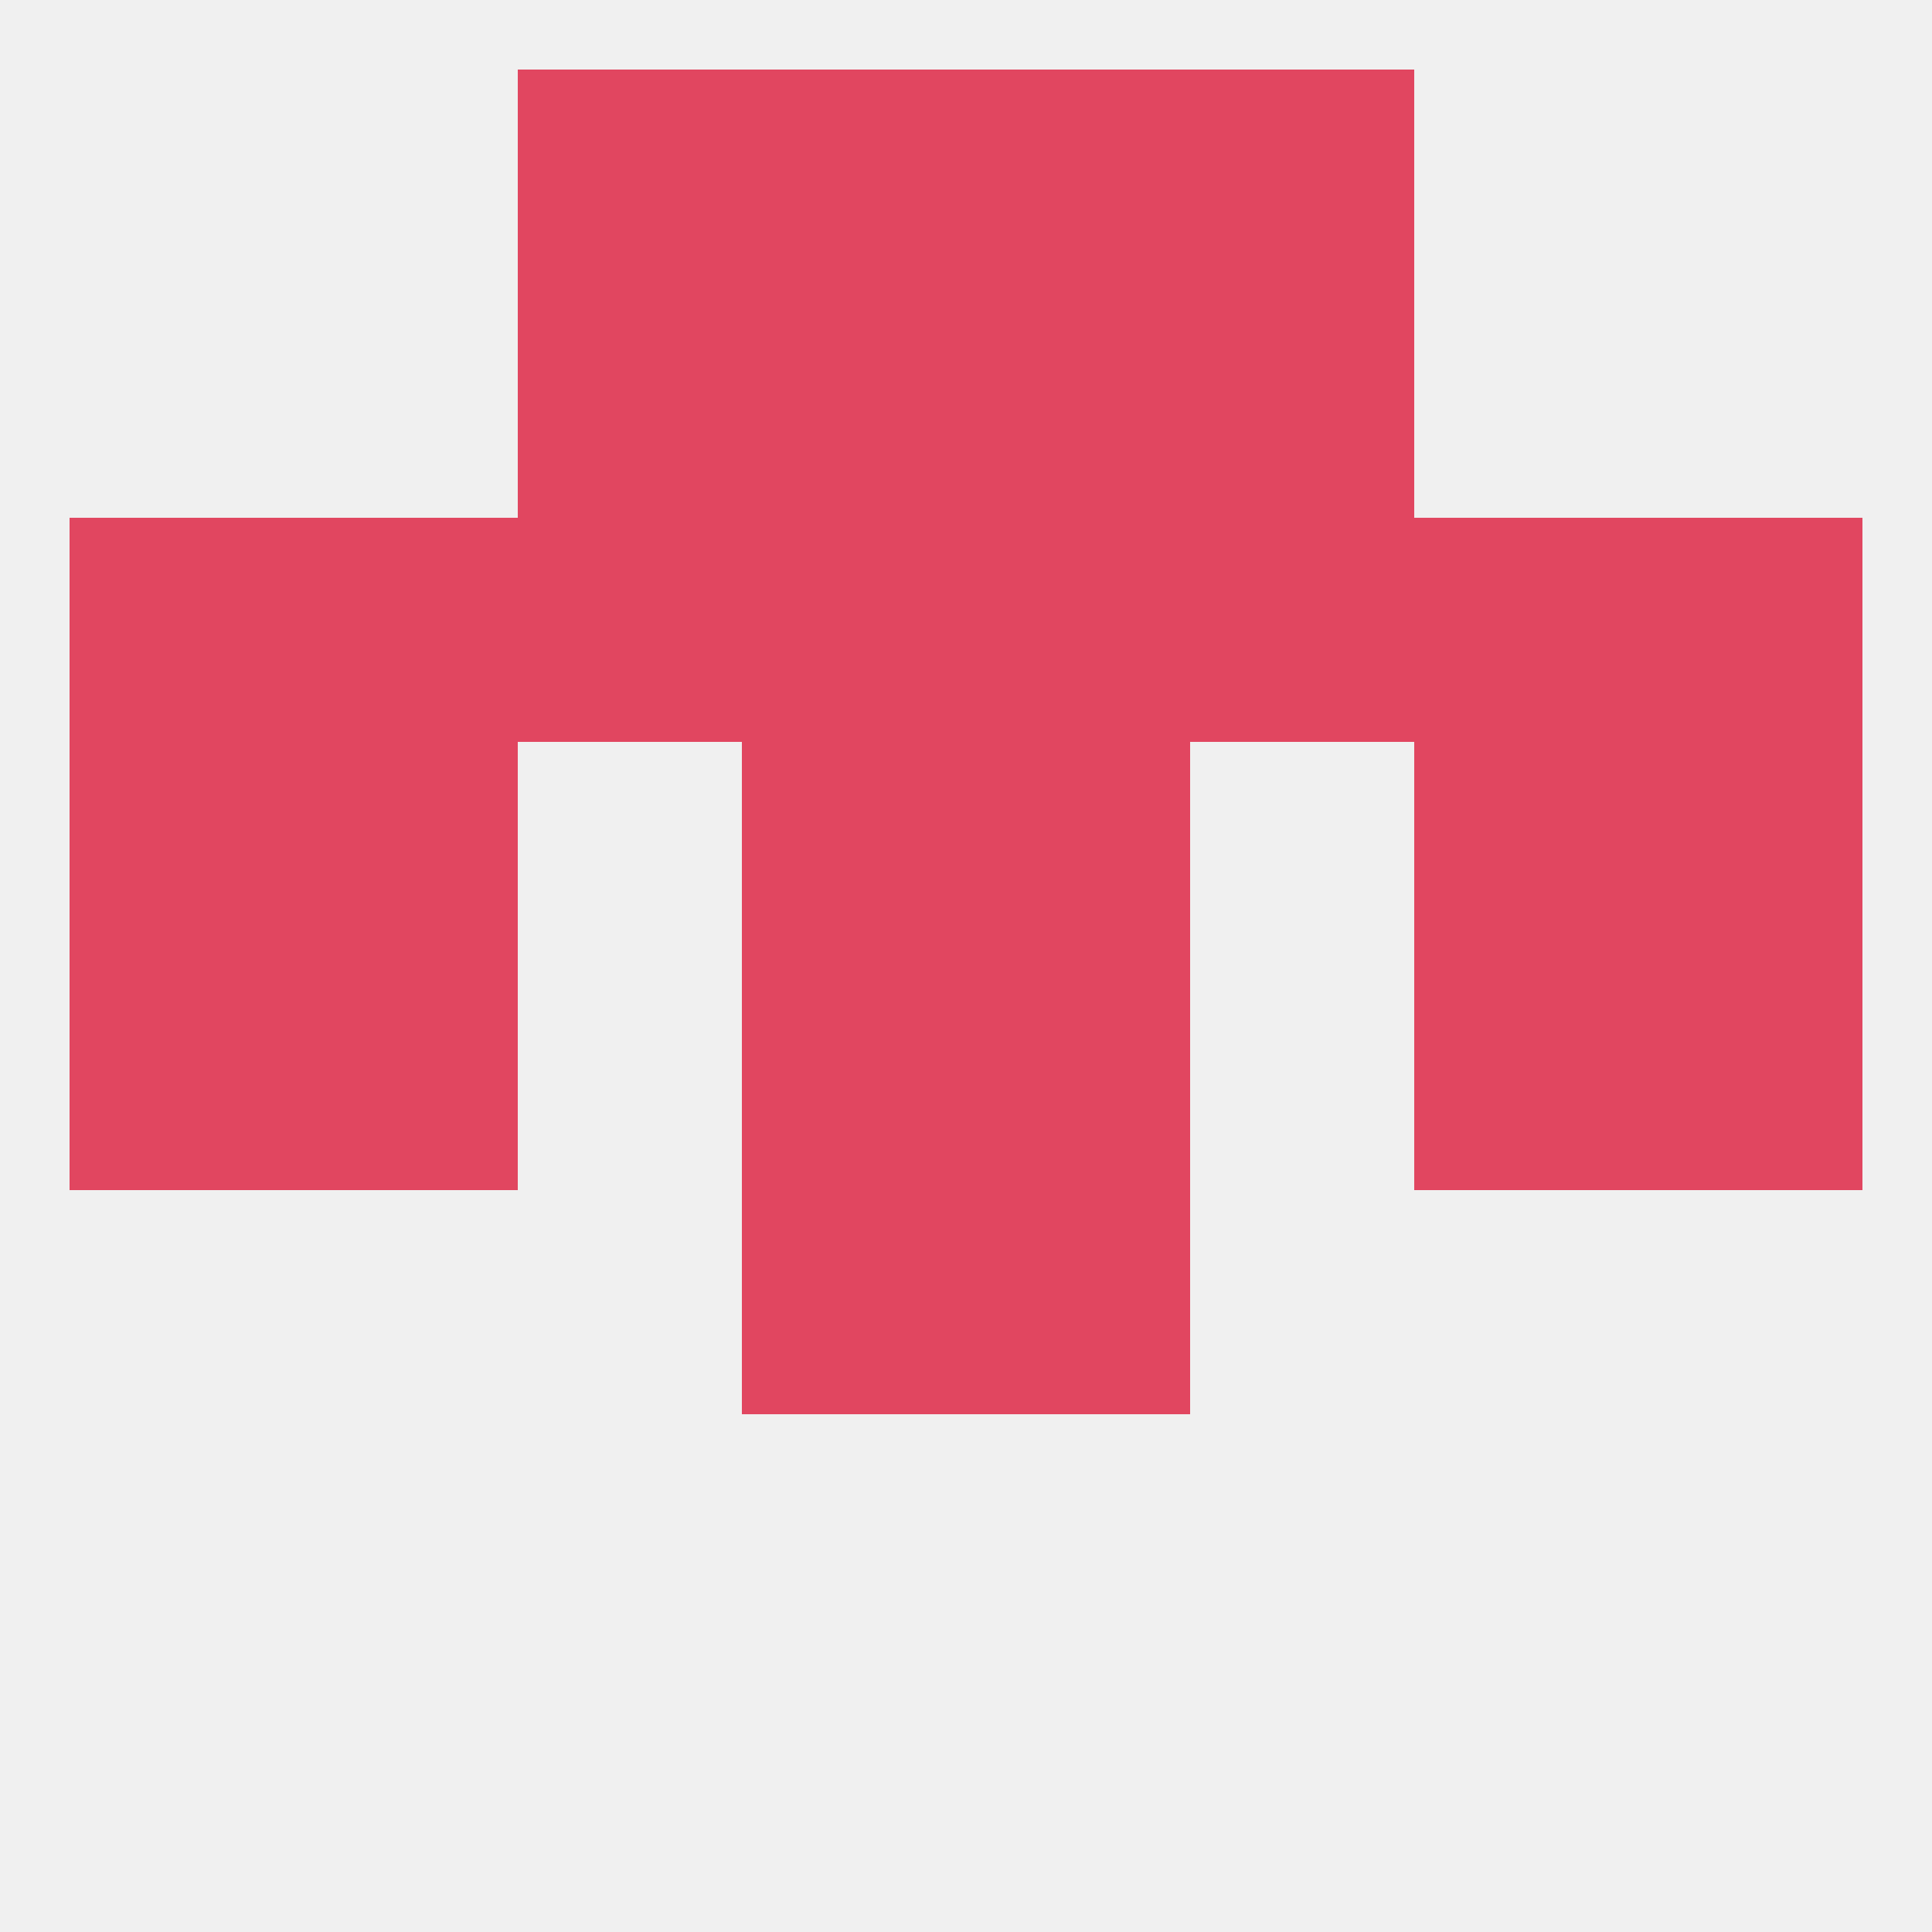 
<!--   <?xml version="1.0"?> -->
<svg version="1.1" baseprofile="full" xmlns="http://www.w3.org/2000/svg" xmlns:xlink="http://www.w3.org/1999/xlink" xmlns:ev="http://www.w3.org/2001/xml-events" width="250" height="250" viewBox="0 0 250 250" >
	<rect width="100%" height="100%" fill="rgba(240,240,240,255)"/>

	<rect x="96" y="154" width="29" height="29" fill="rgba(225,70,96,255)"/>
	<rect x="125" y="154" width="29" height="29" fill="rgba(225,70,96,255)"/>
	<rect x="96" y="67" width="29" height="29" fill="rgba(225,70,96,255)"/>
	<rect x="38" y="67" width="29" height="29" fill="rgba(225,70,96,255)"/>
	<rect x="183" y="67" width="29" height="29" fill="rgba(225,70,96,255)"/>
	<rect x="125" y="67" width="29" height="29" fill="rgba(225,70,96,255)"/>
	<rect x="9" y="67" width="29" height="29" fill="rgba(225,70,96,255)"/>
	<rect x="212" y="67" width="29" height="29" fill="rgba(225,70,96,255)"/>
	<rect x="67" y="67" width="29" height="29" fill="rgba(225,70,96,255)"/>
	<rect x="154" y="67" width="29" height="29" fill="rgba(225,70,96,255)"/>
	<rect x="96" y="38" width="29" height="29" fill="rgba(225,70,96,255)"/>
	<rect x="125" y="38" width="29" height="29" fill="rgba(225,70,96,255)"/>
	<rect x="67" y="38" width="29" height="29" fill="rgba(225,70,96,255)"/>
	<rect x="154" y="38" width="29" height="29" fill="rgba(225,70,96,255)"/>
	<rect x="96" y="9" width="29" height="29" fill="rgba(225,70,96,255)"/>
	<rect x="125" y="9" width="29" height="29" fill="rgba(225,70,96,255)"/>
	<rect x="67" y="9" width="29" height="29" fill="rgba(225,70,96,255)"/>
	<rect x="154" y="9" width="29" height="29" fill="rgba(225,70,96,255)"/>
	<rect x="38" y="96" width="29" height="29" fill="rgba(225,70,96,255)"/>
	<rect x="183" y="96" width="29" height="29" fill="rgba(225,70,96,255)"/>
	<rect x="96" y="96" width="29" height="29" fill="rgba(225,70,96,255)"/>
	<rect x="125" y="96" width="29" height="29" fill="rgba(225,70,96,255)"/>
	<rect x="9" y="96" width="29" height="29" fill="rgba(225,70,96,255)"/>
	<rect x="212" y="96" width="29" height="29" fill="rgba(225,70,96,255)"/>
	<rect x="125" y="125" width="29" height="29" fill="rgba(225,70,96,255)"/>
	<rect x="9" y="125" width="29" height="29" fill="rgba(225,70,96,255)"/>
	<rect x="212" y="125" width="29" height="29" fill="rgba(225,70,96,255)"/>
	<rect x="38" y="125" width="29" height="29" fill="rgba(225,70,96,255)"/>
	<rect x="183" y="125" width="29" height="29" fill="rgba(225,70,96,255)"/>
	<rect x="96" y="125" width="29" height="29" fill="rgba(225,70,96,255)"/>
</svg>